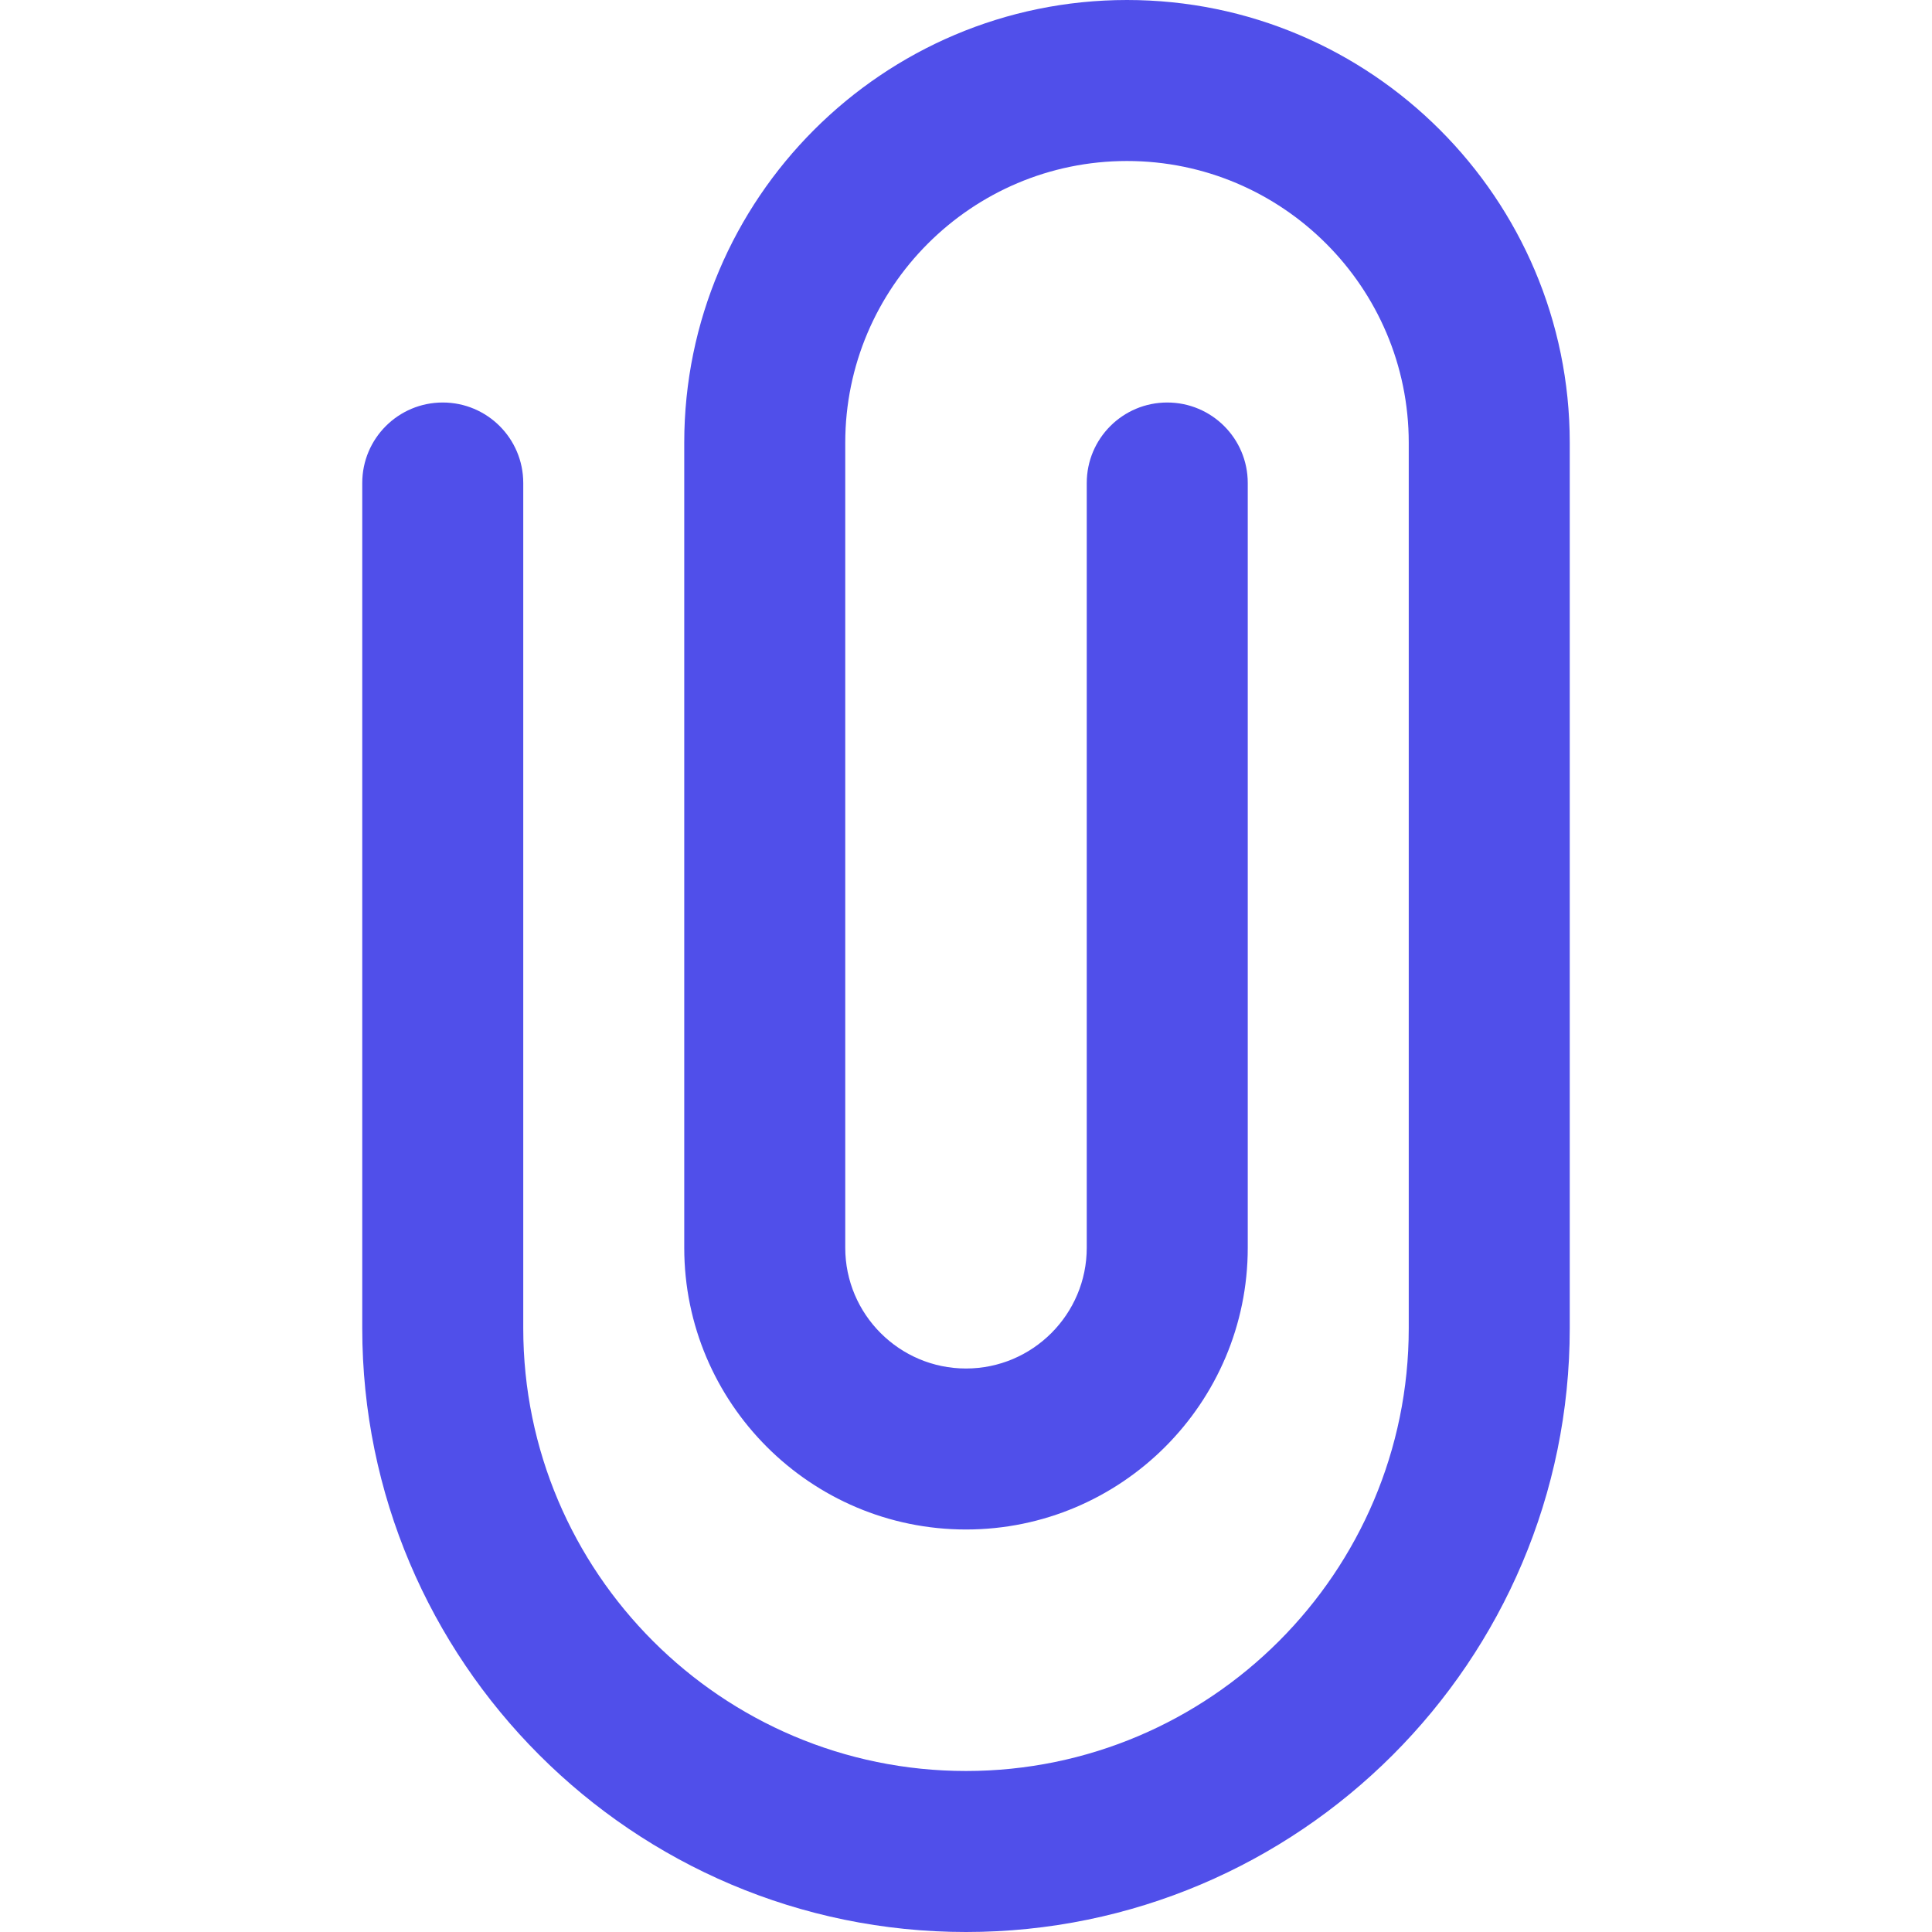<svg height="512pt" viewBox="-96 0 512 512" fill="#504FEA" width="512pt" xmlns="http://www.w3.org/2000/svg">
    <path d="m160 512c-88.234 0-160-71.766-160-160v-224c0-11.797 9.559-21.332 21.332-21.332 11.777 0 21.336 9.535 21.336 21.332v224c0 64.684 52.629 117.332 117.332 117.332s117.332-52.648 117.332-117.332v-234.668c0-41.172-33.492-74.664-74.664-74.664-41.176 0-74.668 33.492-74.668 74.664v213.336c0 17.641 14.355 32 32 32s32-14.359 32-32v-202.668c0-11.797 9.559-21.332 21.332-21.332 11.777 0 21.336 9.535 21.336 21.332v202.668c0 41.172-33.496 74.664-74.668 74.664s-74.668-33.492-74.668-74.664v-213.336c0-64.68 52.629-117.332 117.336-117.332 64.703 0 117.332 52.652 117.332 117.332v234.668c0 88.234-71.766 160-160 160zm0 0"/>
</svg>